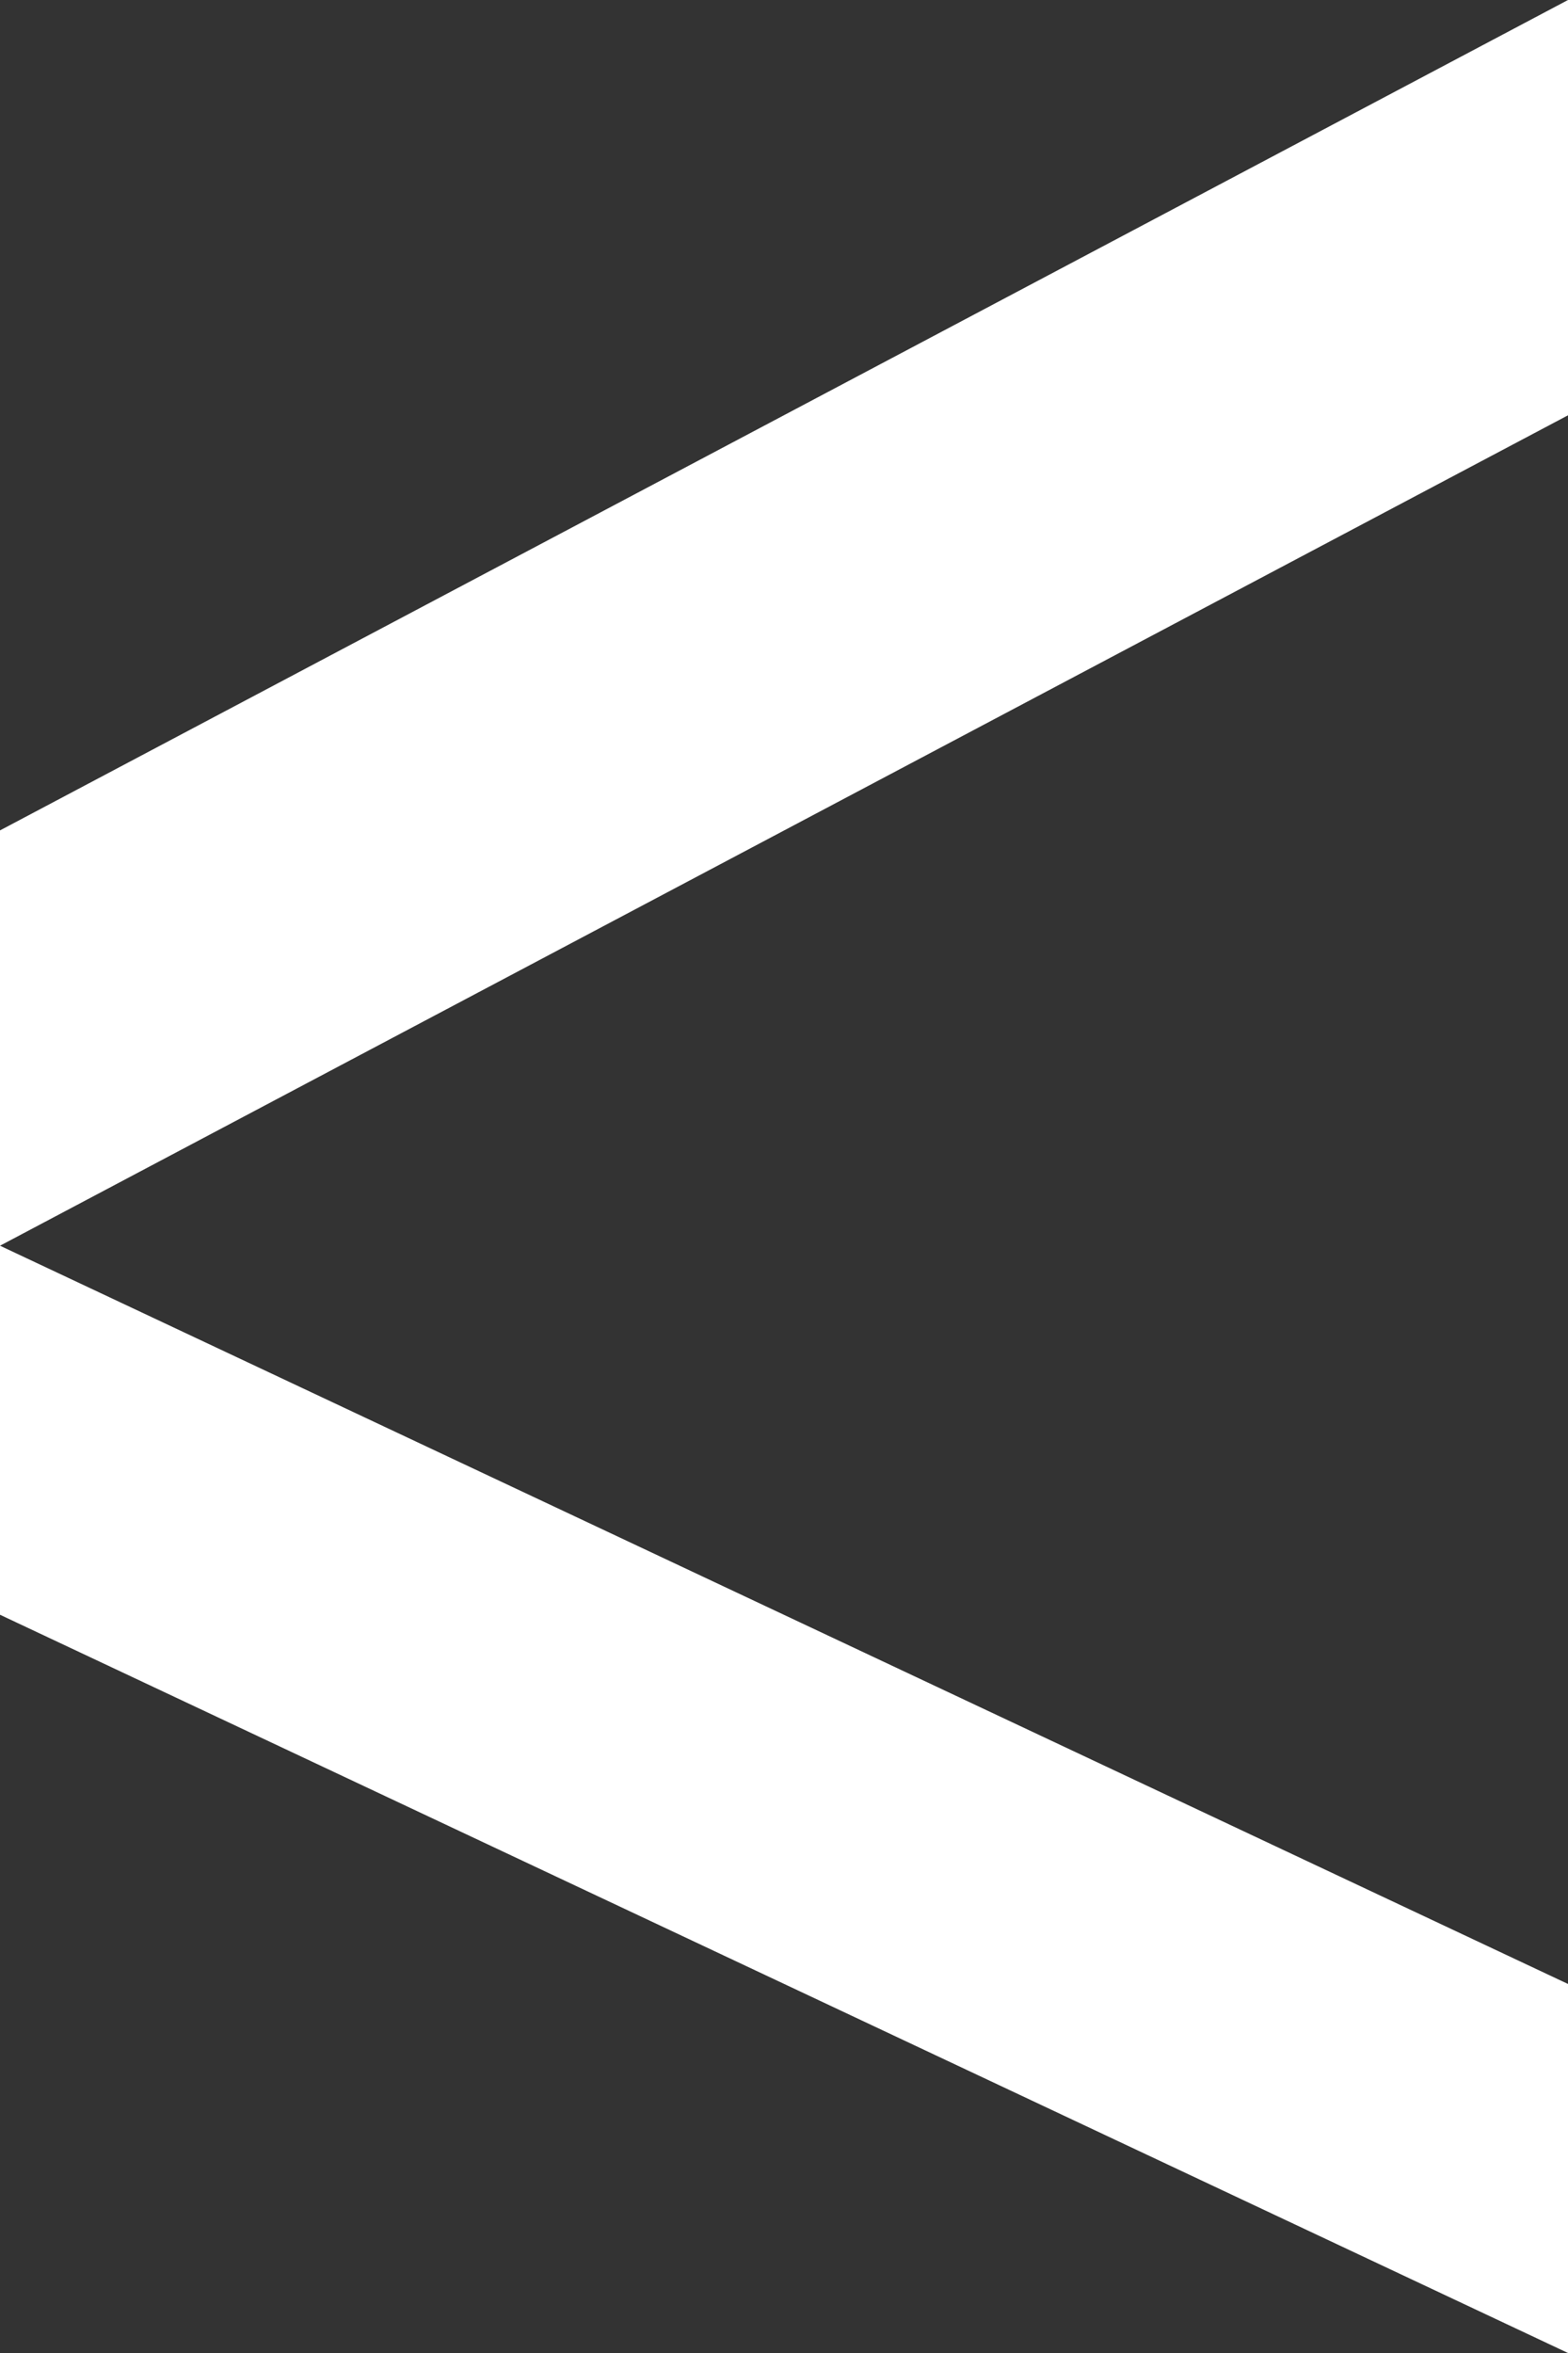 <svg width="8" height="12" viewBox="0 0 8 12" fill="none" xmlns="http://www.w3.org/2000/svg">
<rect x="0" y="0" width="8" height="12" fill="#333333" stroke="none"/>
<path fill-rule="evenodd" clip-rule="evenodd" d="M0 4.235L8 0V2.118L0 6.353L8 10.118V12L0 8.235V6.353V4.235Z" fill="white"/>
</svg>

